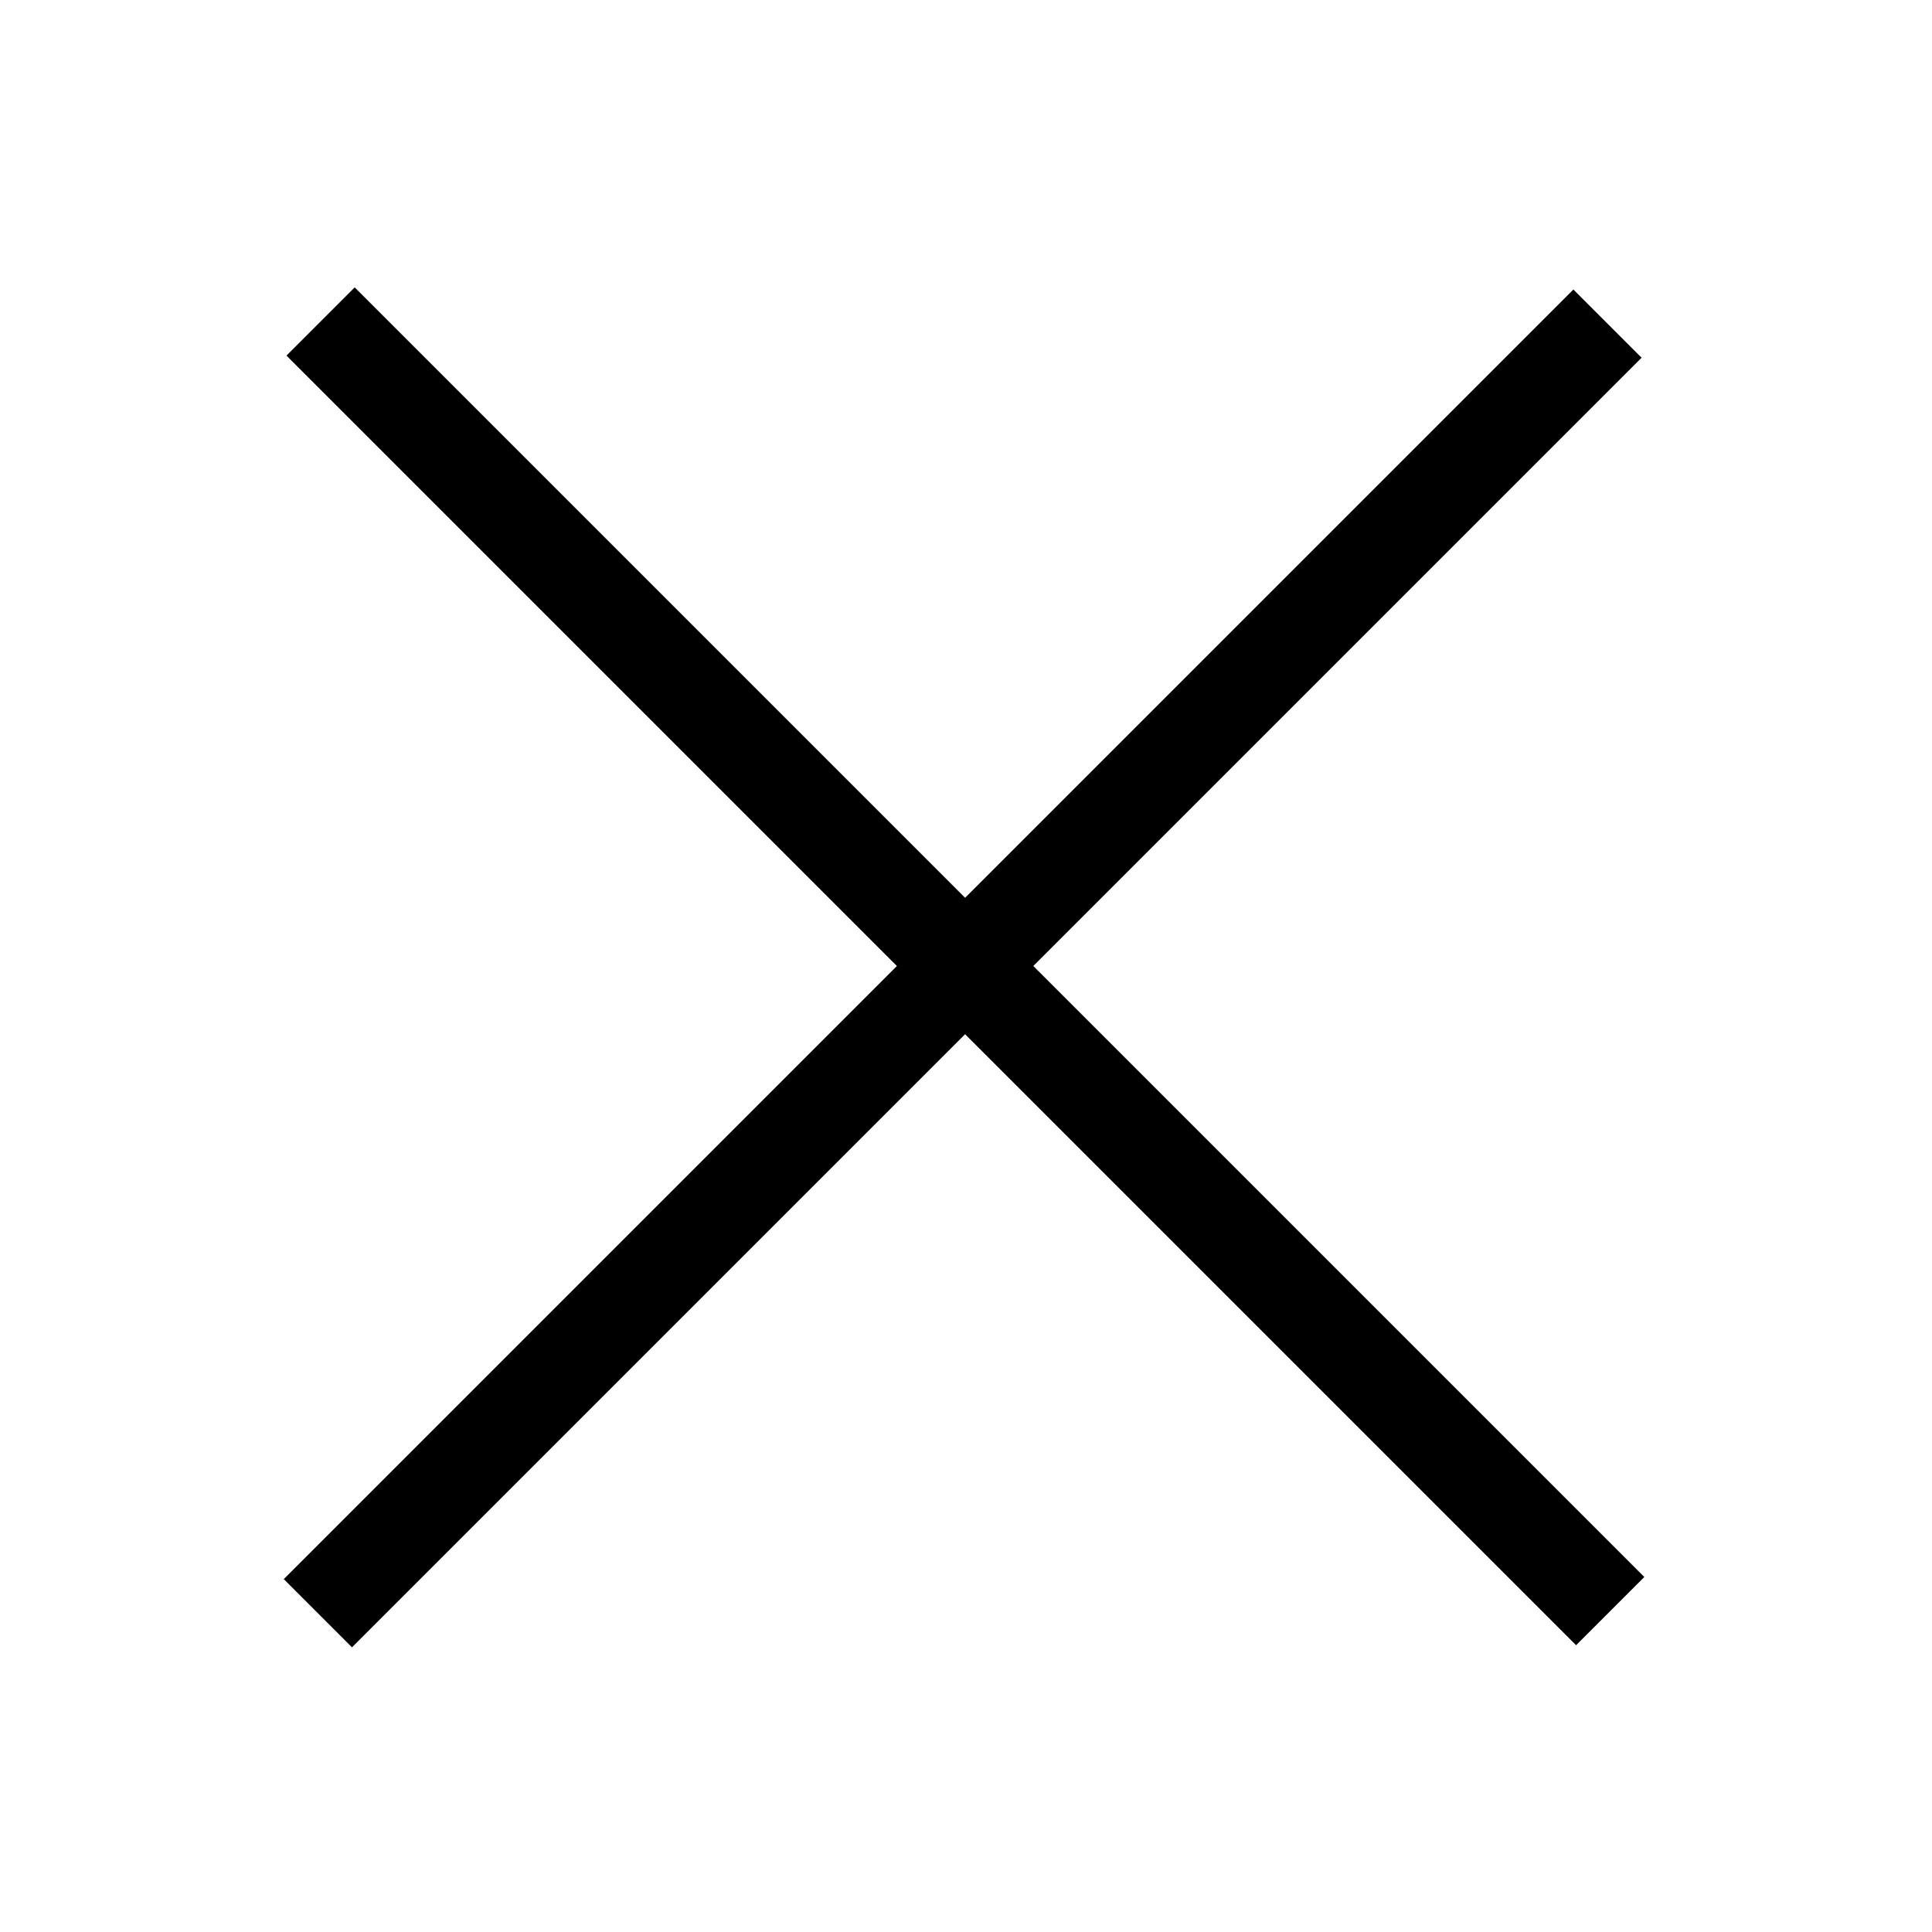 <svg version="1.2" xmlns="http://www.w3.org/2000/svg" viewBox="0 0 640 640" width="640" height="640">
	<title>Proyecto nuevo</title>
	<style>
		.s0 { fill: #000000 } 
	</style>
	<path id="Capa 1" class="s0" d="m94.9 117.8l22.6-22.6 427.2 427.2-22.6 22.6z"/>
	<path id="Capa 1 copy" class="s0" d="m521.2 95.9l22.6 22.6-427.2 427.2-22.6-22.6z"/>
</svg>